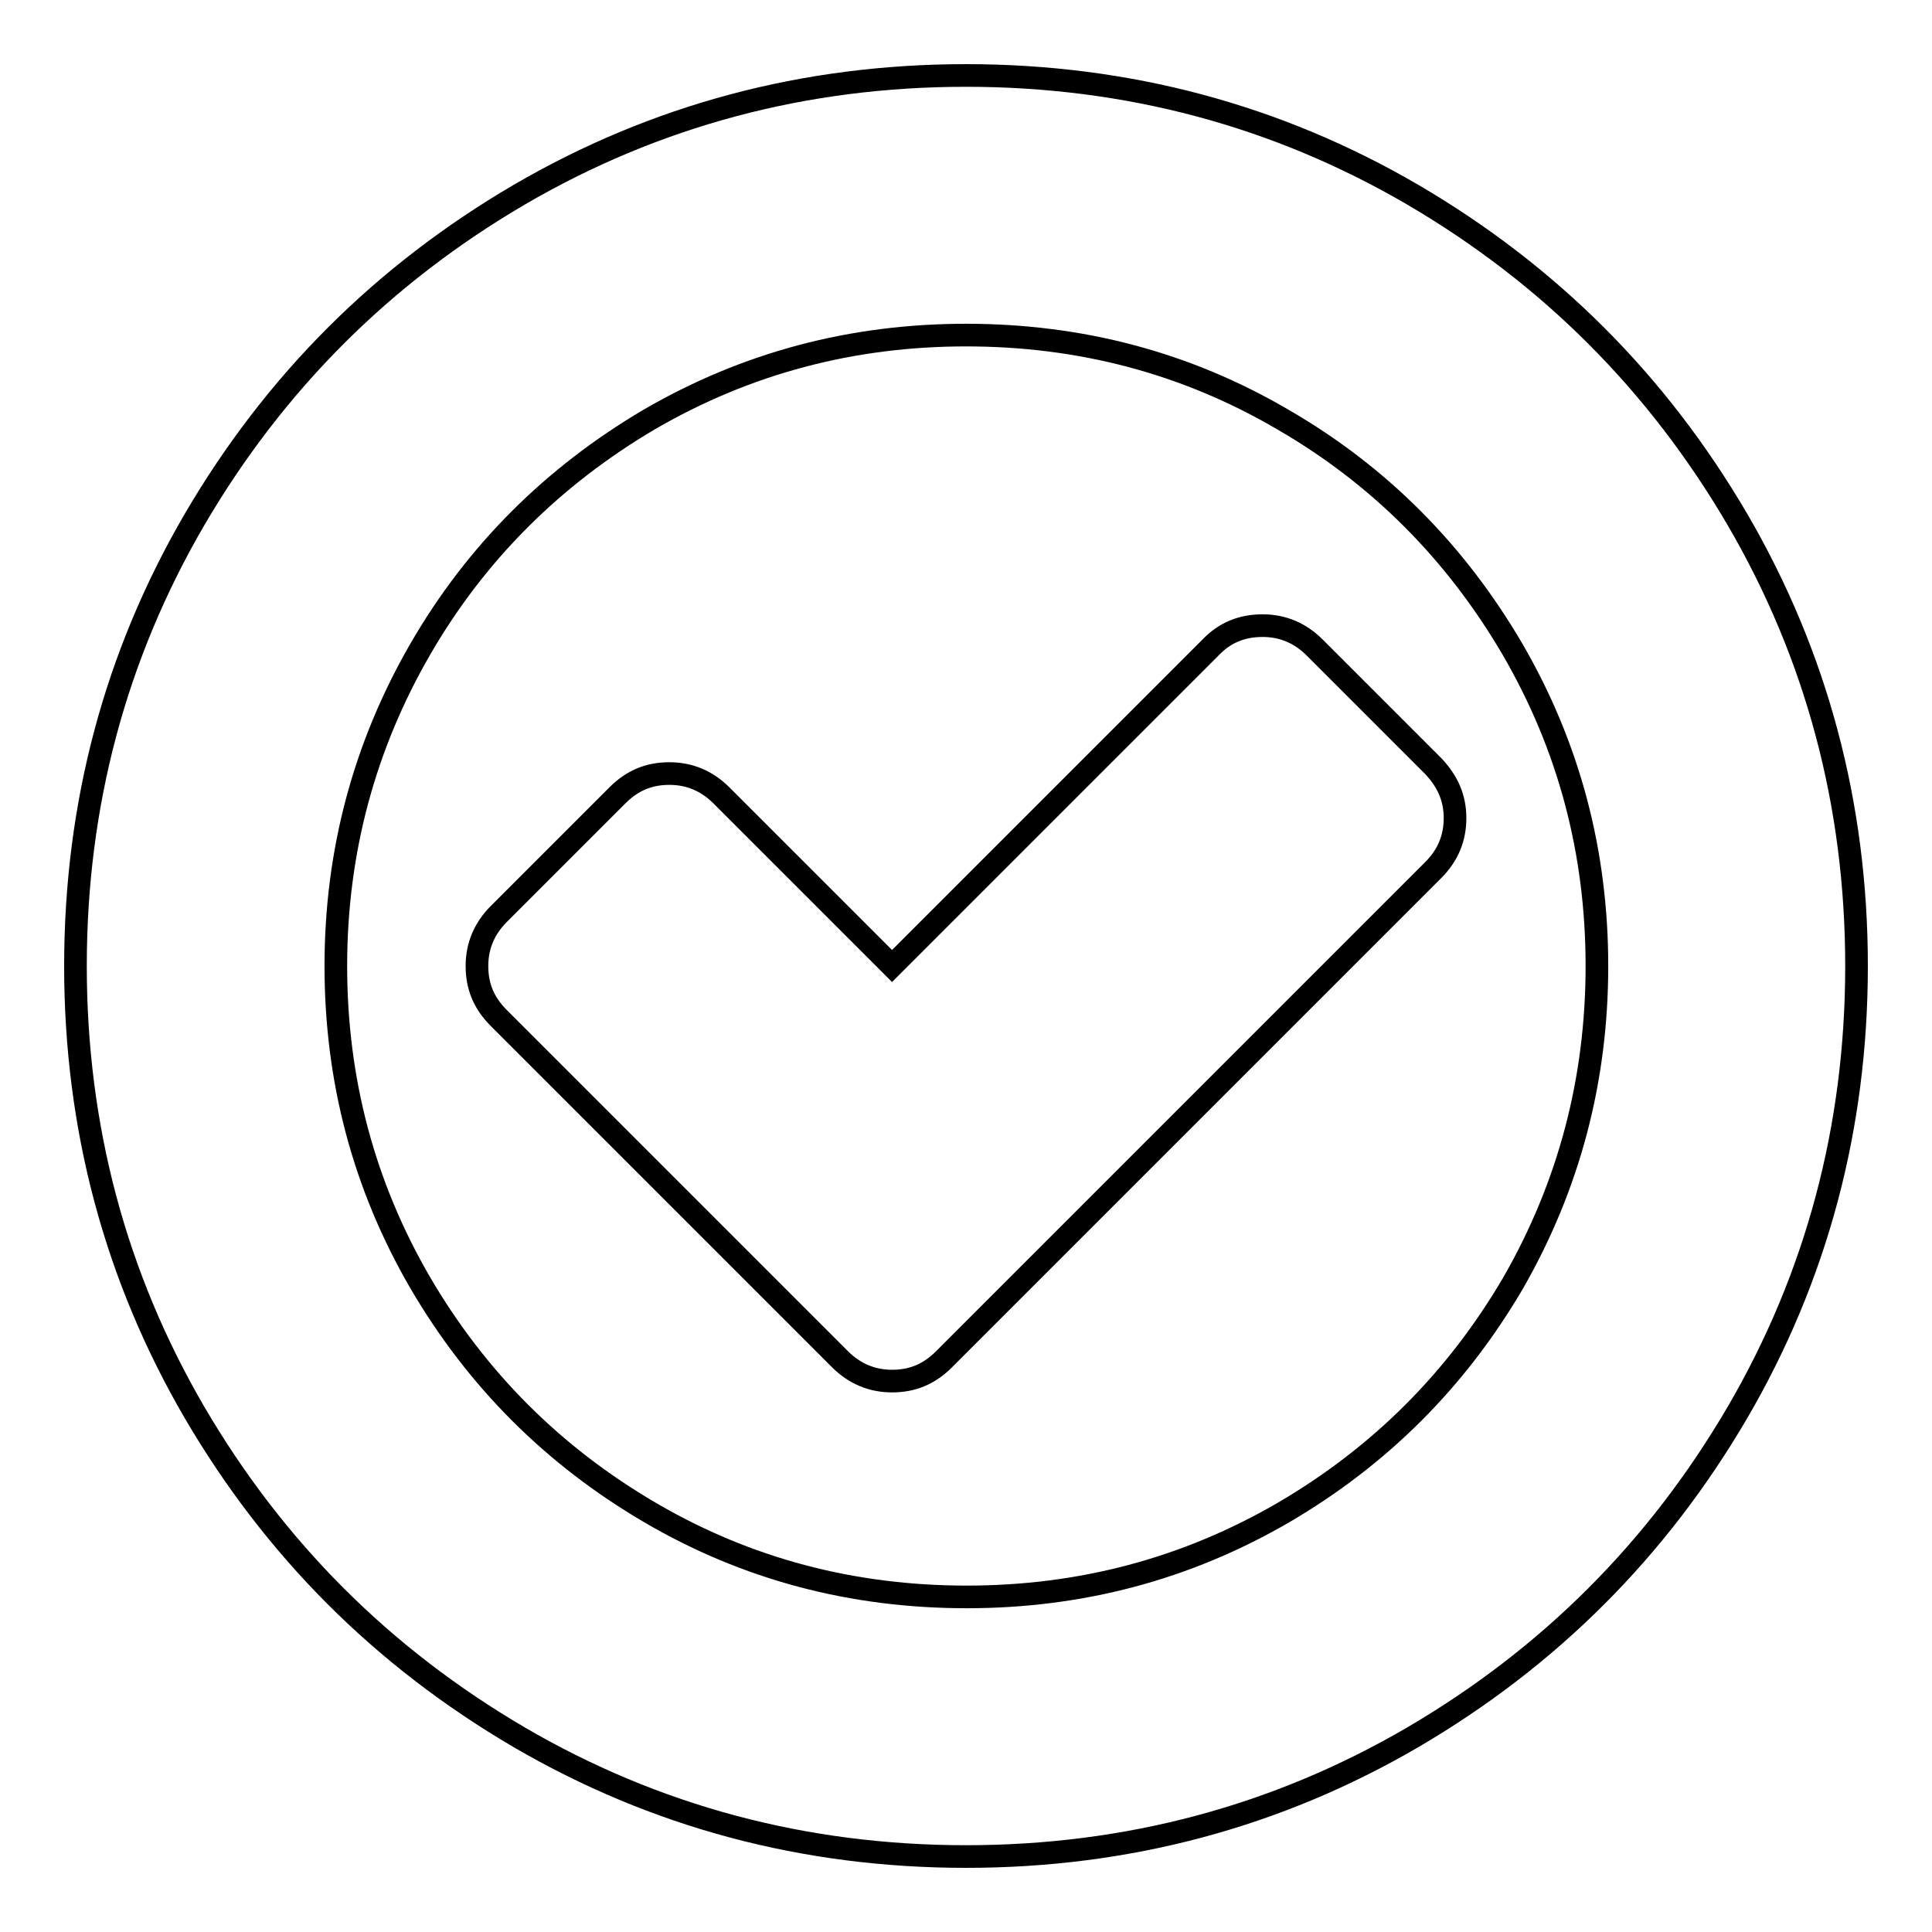 <?xml version="1.0" encoding="utf-8"?>
<!-- Svg Vector Icons : http://www.onlinewebfonts.com/icon -->
<!DOCTYPE svg PUBLIC "-//W3C//DTD SVG 1.1//EN" "http://www.w3.org/Graphics/SVG/1.1/DTD/svg11.dtd">
<svg version="1.1" xmlns="http://www.w3.org/2000/svg" xmlns:xlink="http://www.w3.org/1999/xlink" x="0px" y="0px" viewBox="0 0 256 256" enable-background="new 0 0 256 256" xml:space="preserve">
<g><g><path stroke-width="3" fill-opacity="0" stroke="#000000"  d="M189.9,115.3l-64.8,64.8c-2,2-4.2,2.9-6.9,2.9s-5-1-6.9-2.9l-45.2-45.2c-2-2-2.9-4.2-2.9-6.9c0-2.7,1-5,2.9-6.9l15.7-15.7c2-2,4.2-2.9,6.9-2.9c2.7,0,5,1,6.9,2.9l22.6,22.6l42.2-42.2c1.9-2,4.2-2.9,6.9-2.9s5,1,6.9,2.9l15.7,15.7c1.9,2,2.9,4.2,2.9,6.9C192.8,111,191.9,113.3,189.9,115.3L189.9,115.3z M211.6,128c0-15.1-3.7-29.1-11.2-42c-7.5-12.8-17.6-23-30.4-30.4c-12.8-7.5-26.8-11.2-42-11.2c-15.1,0-29.1,3.7-42,11.2C73.3,63.1,63.1,73.2,55.7,86s-11.2,26.8-11.2,42c0,15.1,3.7,29.1,11.2,42c7.5,12.8,17.6,22.9,30.4,30.4c12.8,7.5,26.8,11.2,42,11.2c15.1,0,29.1-3.7,42-11.2c12.8-7.5,22.9-17.6,30.4-30.4C207.9,157.1,211.6,143.1,211.6,128z M246,128c0,21.4-5.3,41.2-15.8,59.2c-10.6,18.1-24.9,32.4-43,43C169.2,240.7,149.4,246,128,246c-21.4,0-41.2-5.3-59.2-15.8c-18.1-10.6-32.4-24.9-43-43C15.3,169.2,10,149.4,10,128c0-21.4,5.3-41.2,15.8-59.2c10.6-18.1,24.9-32.4,43-43C86.8,15.3,106.6,10,128,10c21.4,0,41.2,5.3,59.2,15.8c18.1,10.6,32.4,24.9,43,43C240.7,86.8,246,106.6,246,128z"/></g></g>
</svg>